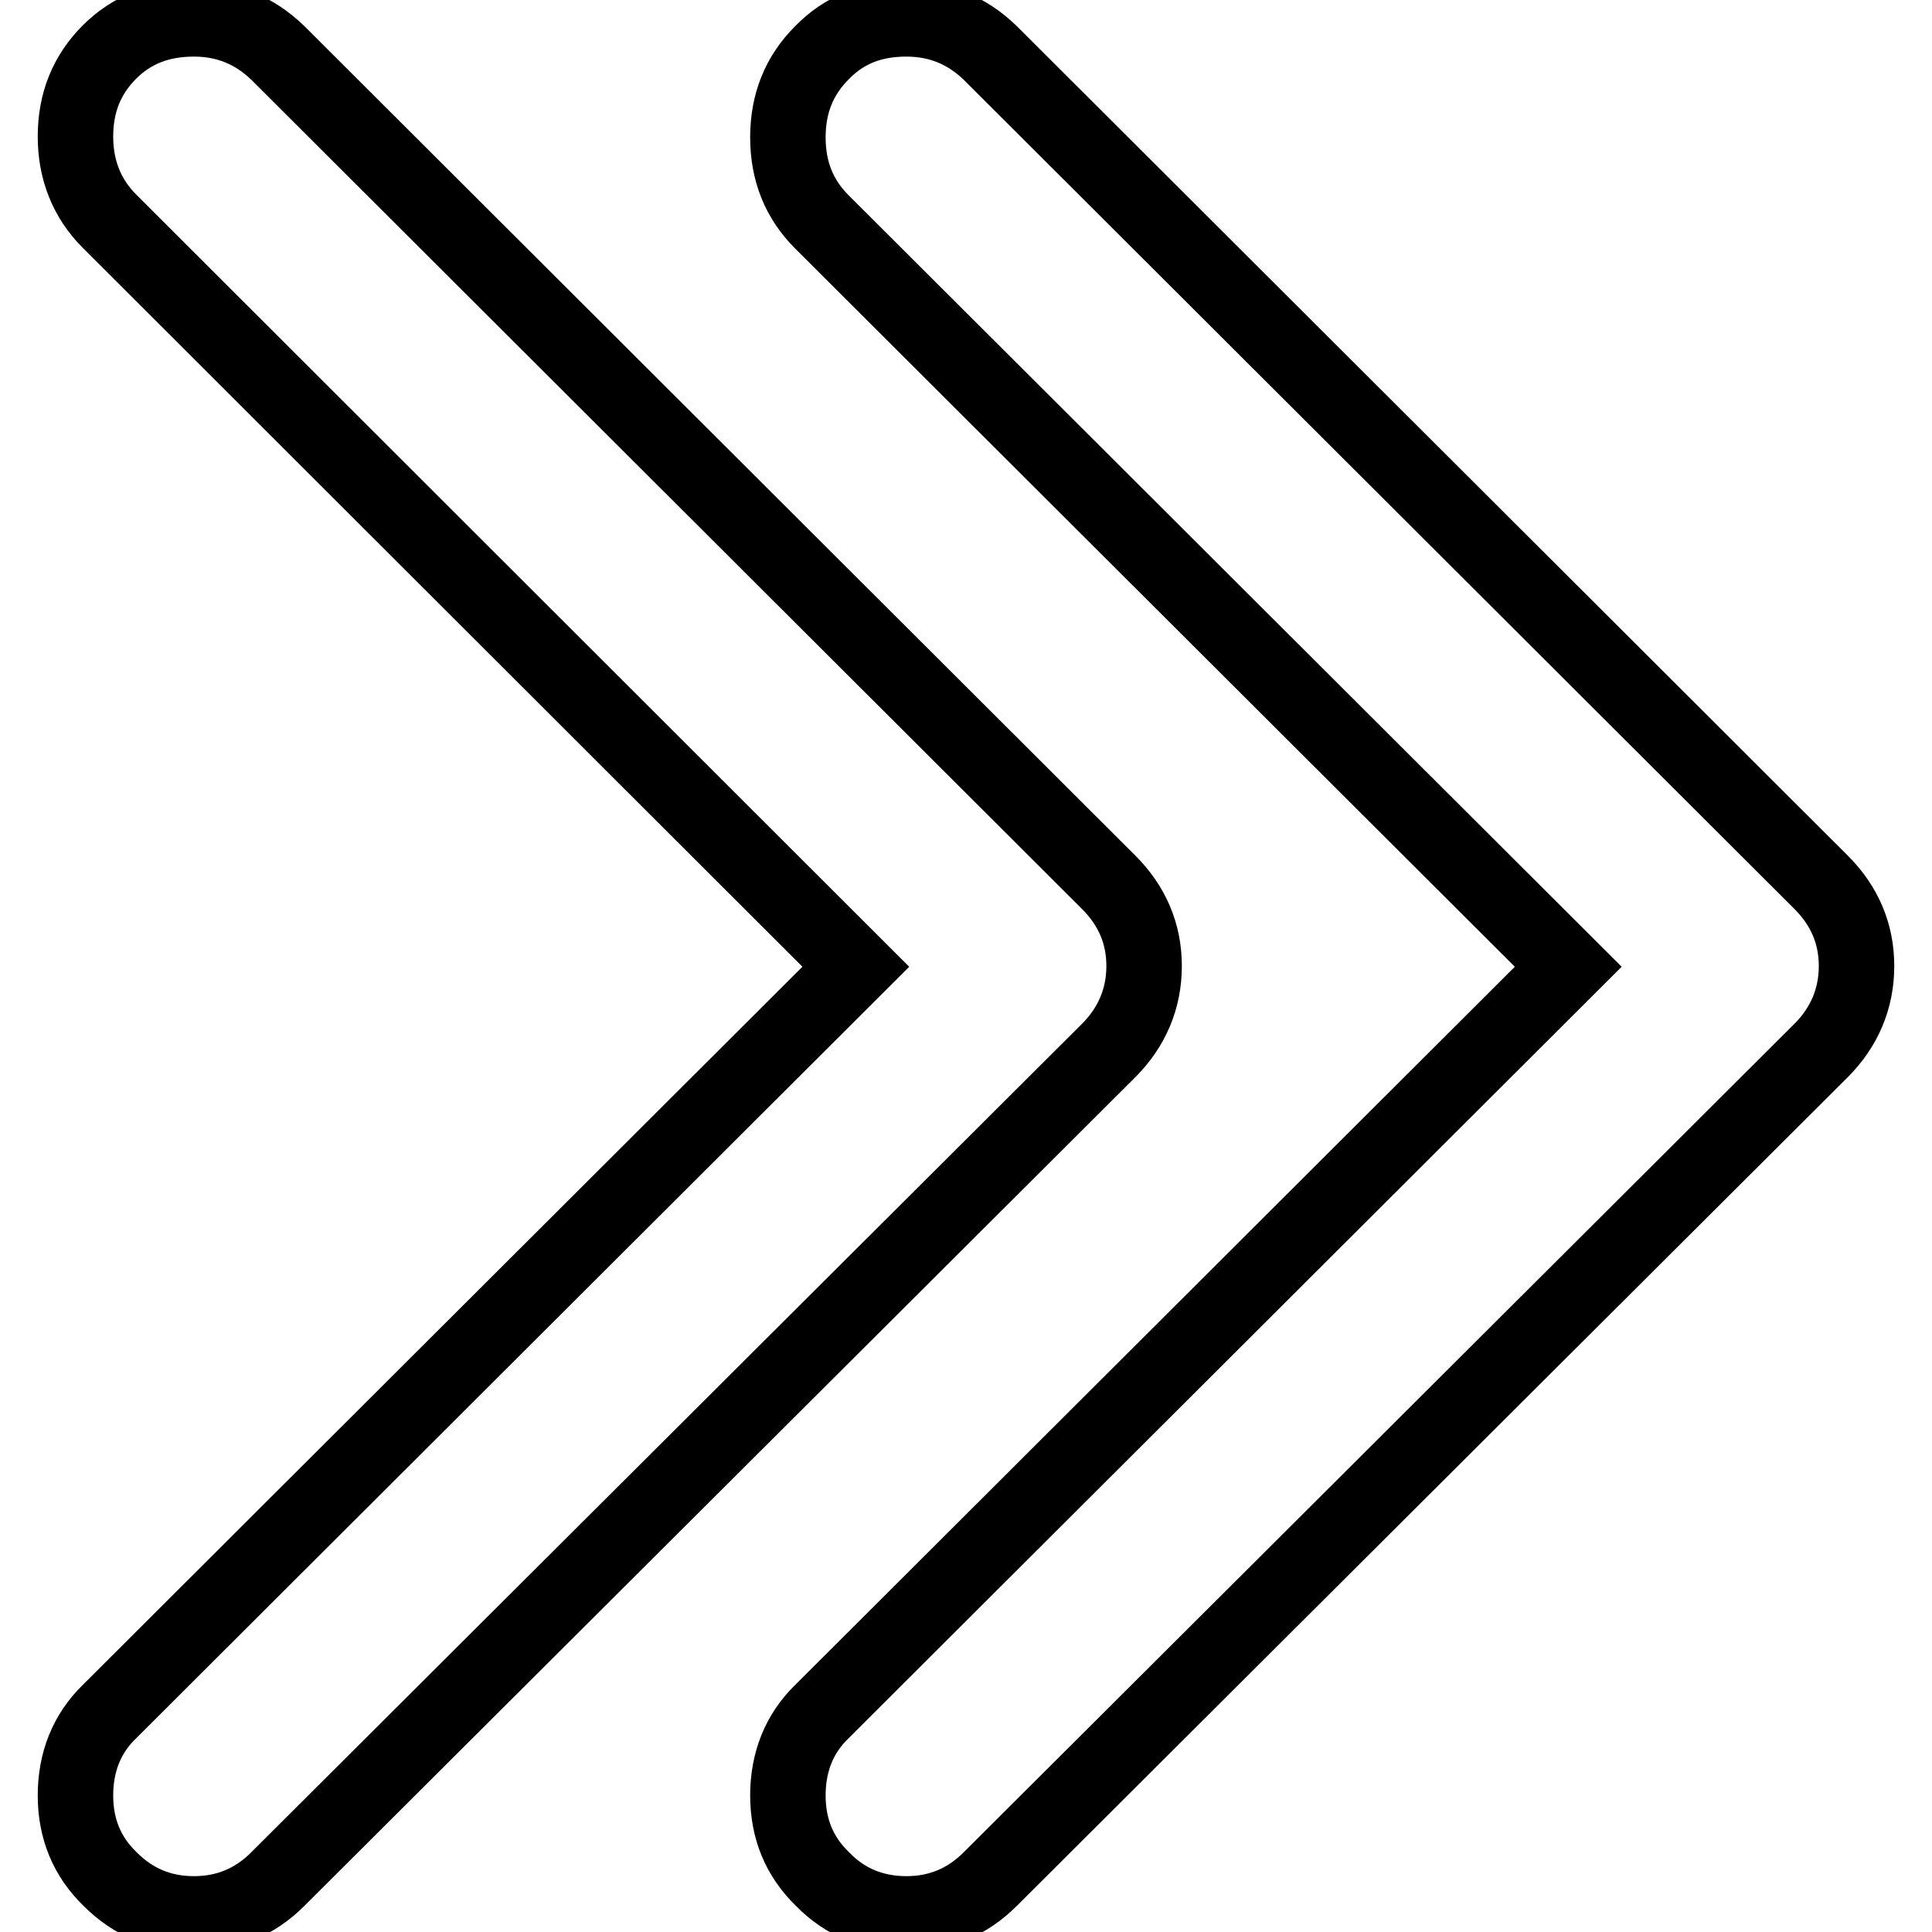 <?xml version="1.0" encoding="utf-8"?>
<!-- Svg Vector Icons : http://www.onlinewebfonts.com/icon -->
<!DOCTYPE svg PUBLIC "-//W3C//DTD SVG 1.1//EN" "http://www.w3.org/Graphics/SVG/1.1/DTD/svg11.dtd">
<svg version="1.1" xmlns="http://www.w3.org/2000/svg" xmlns:xlink="http://www.w3.org/1999/xlink" x="0px" y="0px" viewBox="0 0 256 256" enable-background="new 0 0 256 256" xml:space="preserve">
<g> <path stroke-width="10" fill-opacity="0" stroke="#000000"  d="M25.7,2.5c4.3,0,8,1.5,11.1,4.5l110.1,109.9c3.1,3.1,4.7,6.8,4.7,11.1c0,4.3-1.6,8.1-4.7,11.2L36.8,249 c-3,3-6.7,4.6-11.1,4.6c-4.3,0-8-1.5-11.1-4.6c-3.1-3-4.6-6.7-4.6-11.1c0-4.4,1.5-8.2,4.5-11.1l98.9-98.7L14.5,29.3 c-3-3-4.5-6.8-4.5-11.2c0-4.5,1.5-8.2,4.5-11.2C17.5,3.9,21.2,2.5,25.7,2.5L25.7,2.5z M120.1,2.5c4.3,0,8,1.5,11.1,4.5l110.1,109.9 c3.1,3.1,4.7,6.8,4.7,11.1c0,4.3-1.6,8.1-4.7,11.2L131.2,249c-3,3-6.7,4.6-11.1,4.6c-4.3,0-8.1-1.5-11.1-4.6 c-3.1-3-4.6-6.7-4.6-11.1c0-4.4,1.5-8.2,4.5-11.1l98.9-98.7l-98.9-98.7c-3-3-4.5-6.7-4.5-11.2c0-4.5,1.5-8.2,4.5-11.2 C111.9,3.9,115.6,2.5,120.1,2.5L120.1,2.5z"/></g>
</svg>